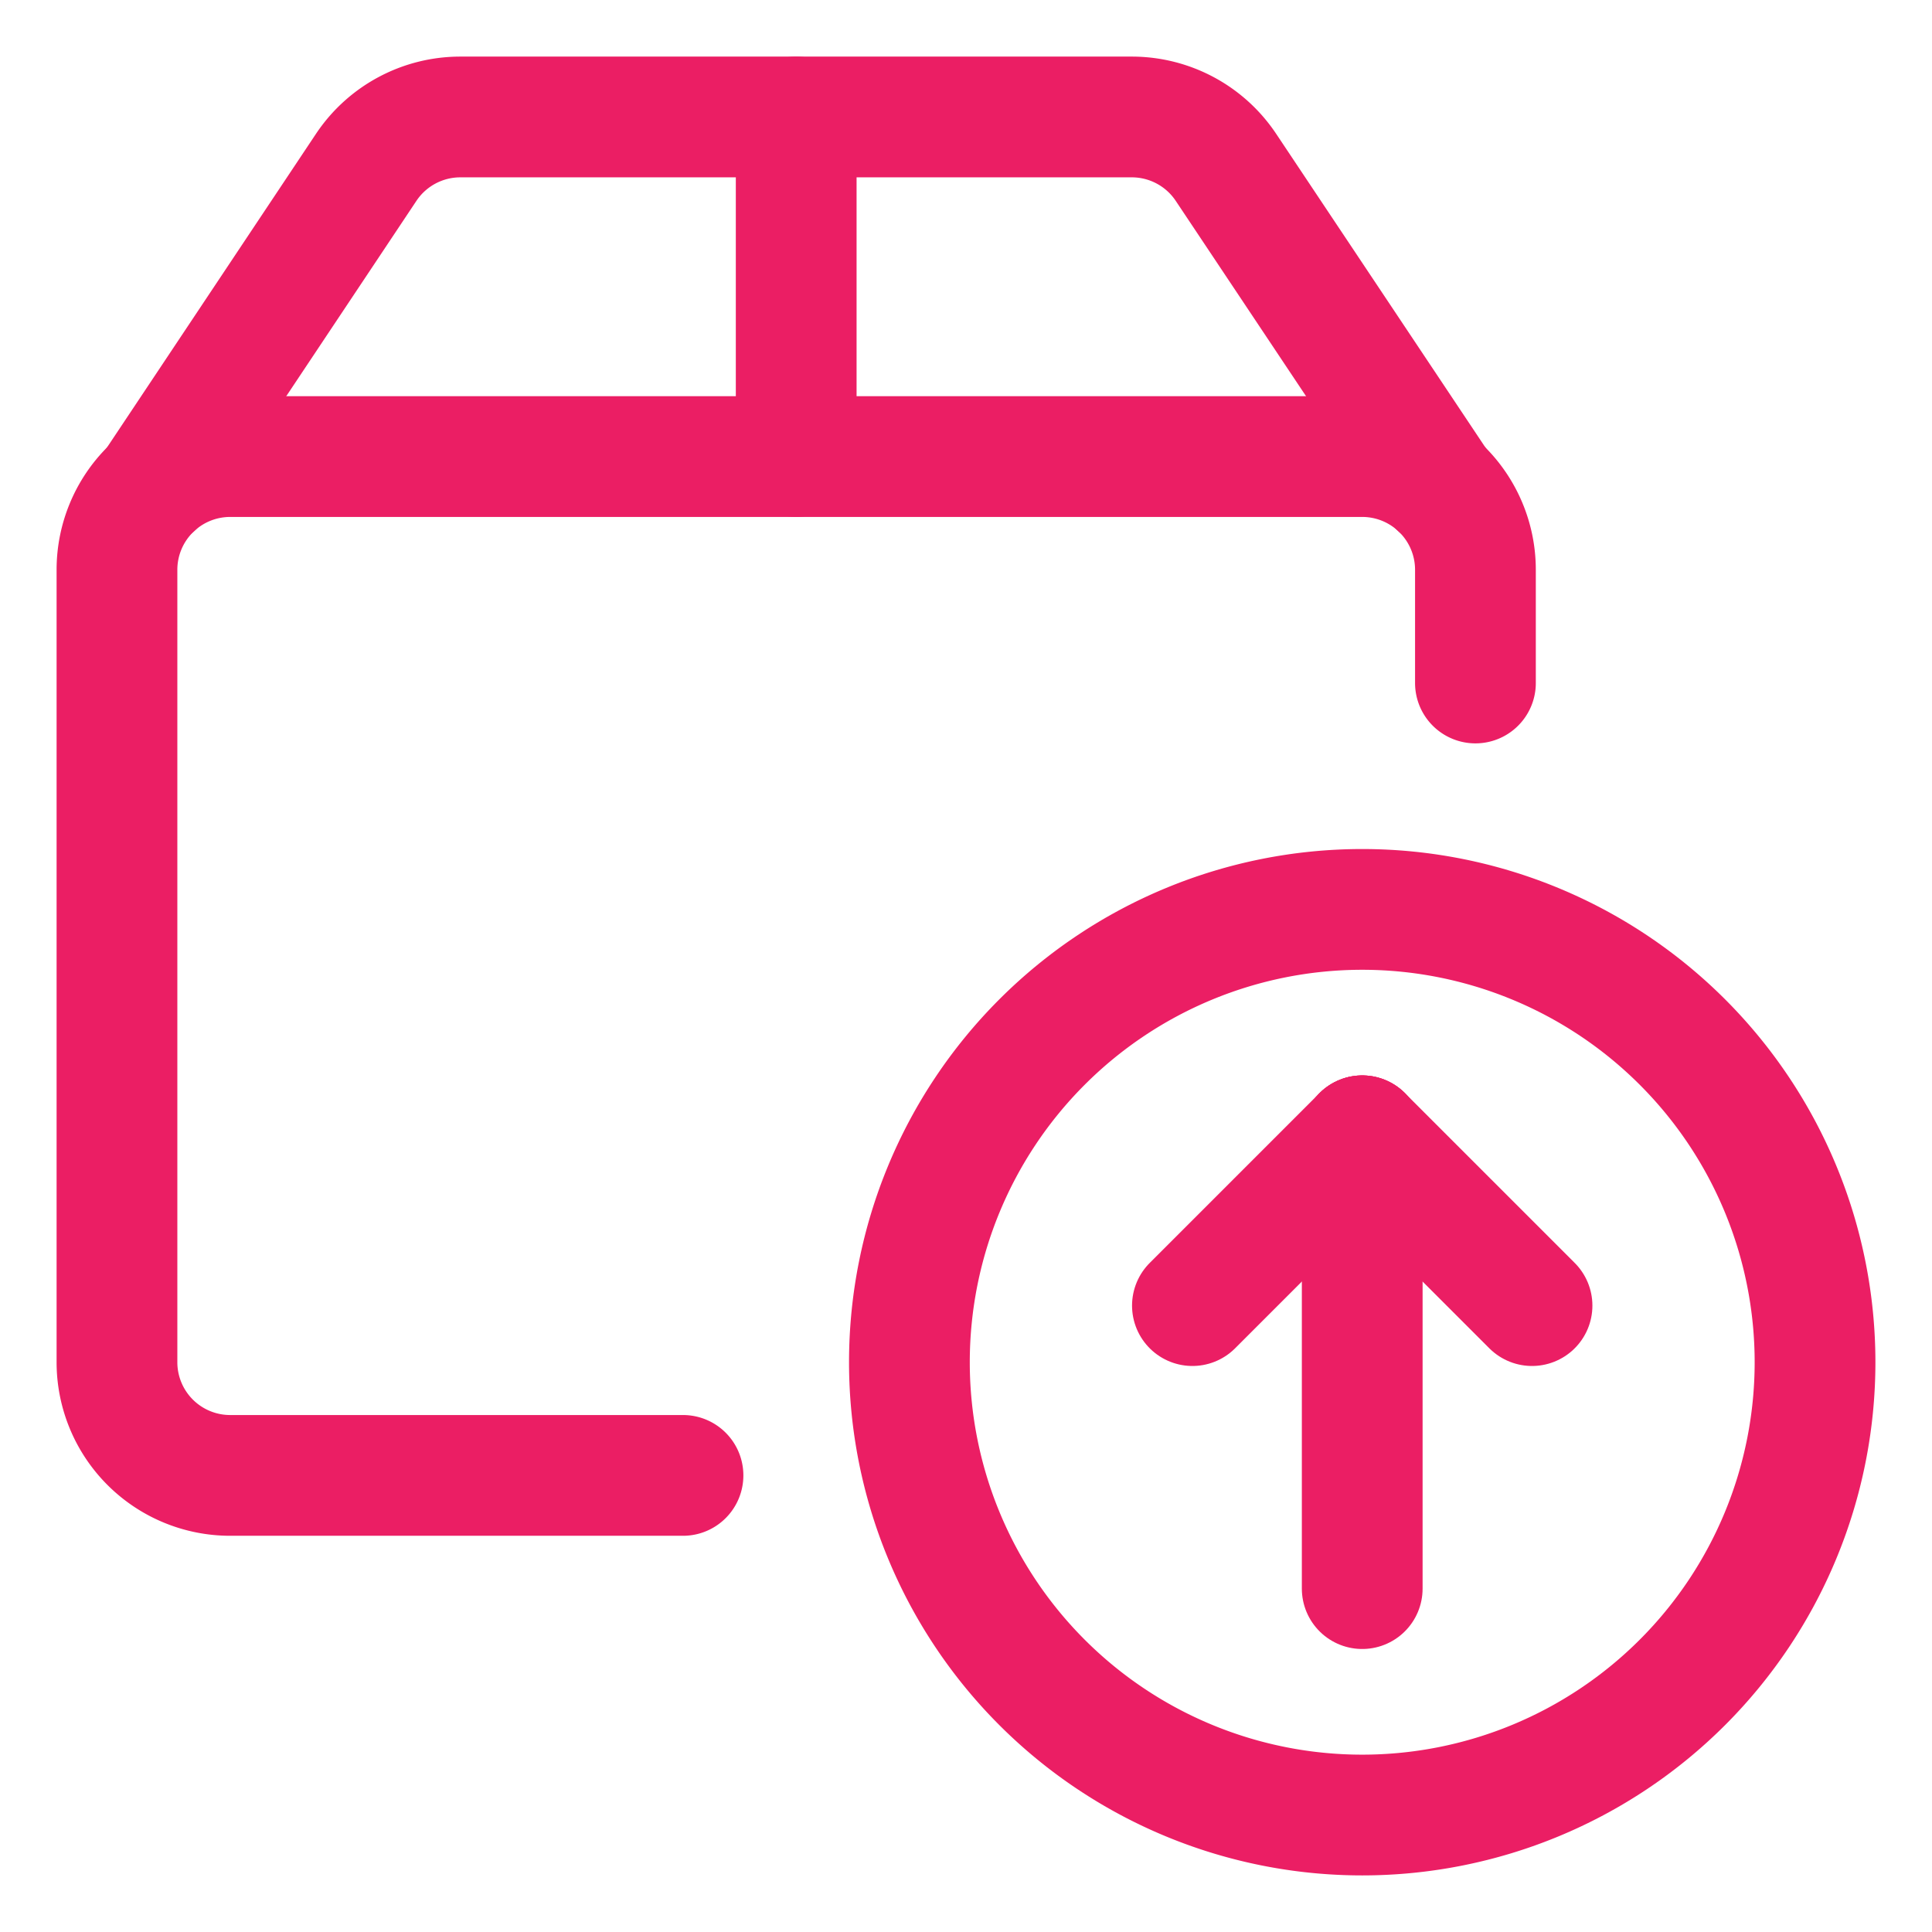 <svg xmlns="http://www.w3.org/2000/svg" viewBox="-2.25 -2.25 72 72" id="Shipment-Download--Streamline-Streamline-3.0.svg" height="72" width="72"><desc>Shipment Download Streamline Icon: https://streamlinehq.com</desc><defs></defs><title>shipment-download</title><path d="M31.641 48.516a16.875 16.875 0 1 1 16.875 16.875 16.875 16.875 0 0 1 -16.875 -16.875" fill="none" stroke="#eb1e64" stroke-linecap="round" stroke-linejoin="round" stroke-width="4.5"></path><path d="m48.516 56.953 0 -16.875" fill="none" stroke="#eb1e64" stroke-linecap="round" stroke-linejoin="round" stroke-width="4.5"></path><path d="M48.516 40.078 42.188 46.406" fill="none" stroke="#eb1e64" stroke-linecap="round" stroke-linejoin="round" stroke-width="4.5"></path><path d="m48.516 40.078 6.328 6.328" fill="none" stroke="#eb1e64" stroke-linecap="round" stroke-linejoin="round" stroke-width="4.5"></path><path d="M23.203 52.734h-16.875a4.219 4.219 0 0 1 -4.219 -4.219V18.984a4.219 4.219 0 0 1 4.219 -4.219h42.188a4.219 4.219 0 0 1 4.219 4.219v4.219" fill="none" stroke="#eb1e64" stroke-linecap="round" stroke-linejoin="round" stroke-width="4.5"></path><path d="m51.373 15.882 -7.934 -11.894A4.219 4.219 0 0 0 39.938 2.109H14.906a4.219 4.219 0 0 0 -3.51 1.879L3.471 15.882" fill="none" stroke="#eb1e64" stroke-linecap="round" stroke-linejoin="round" stroke-width="4.5"></path><path d="m27.422 2.109 0 12.656" fill="none" stroke="#eb1e64" stroke-linecap="round" stroke-linejoin="round" stroke-width="4.5"></path></svg>